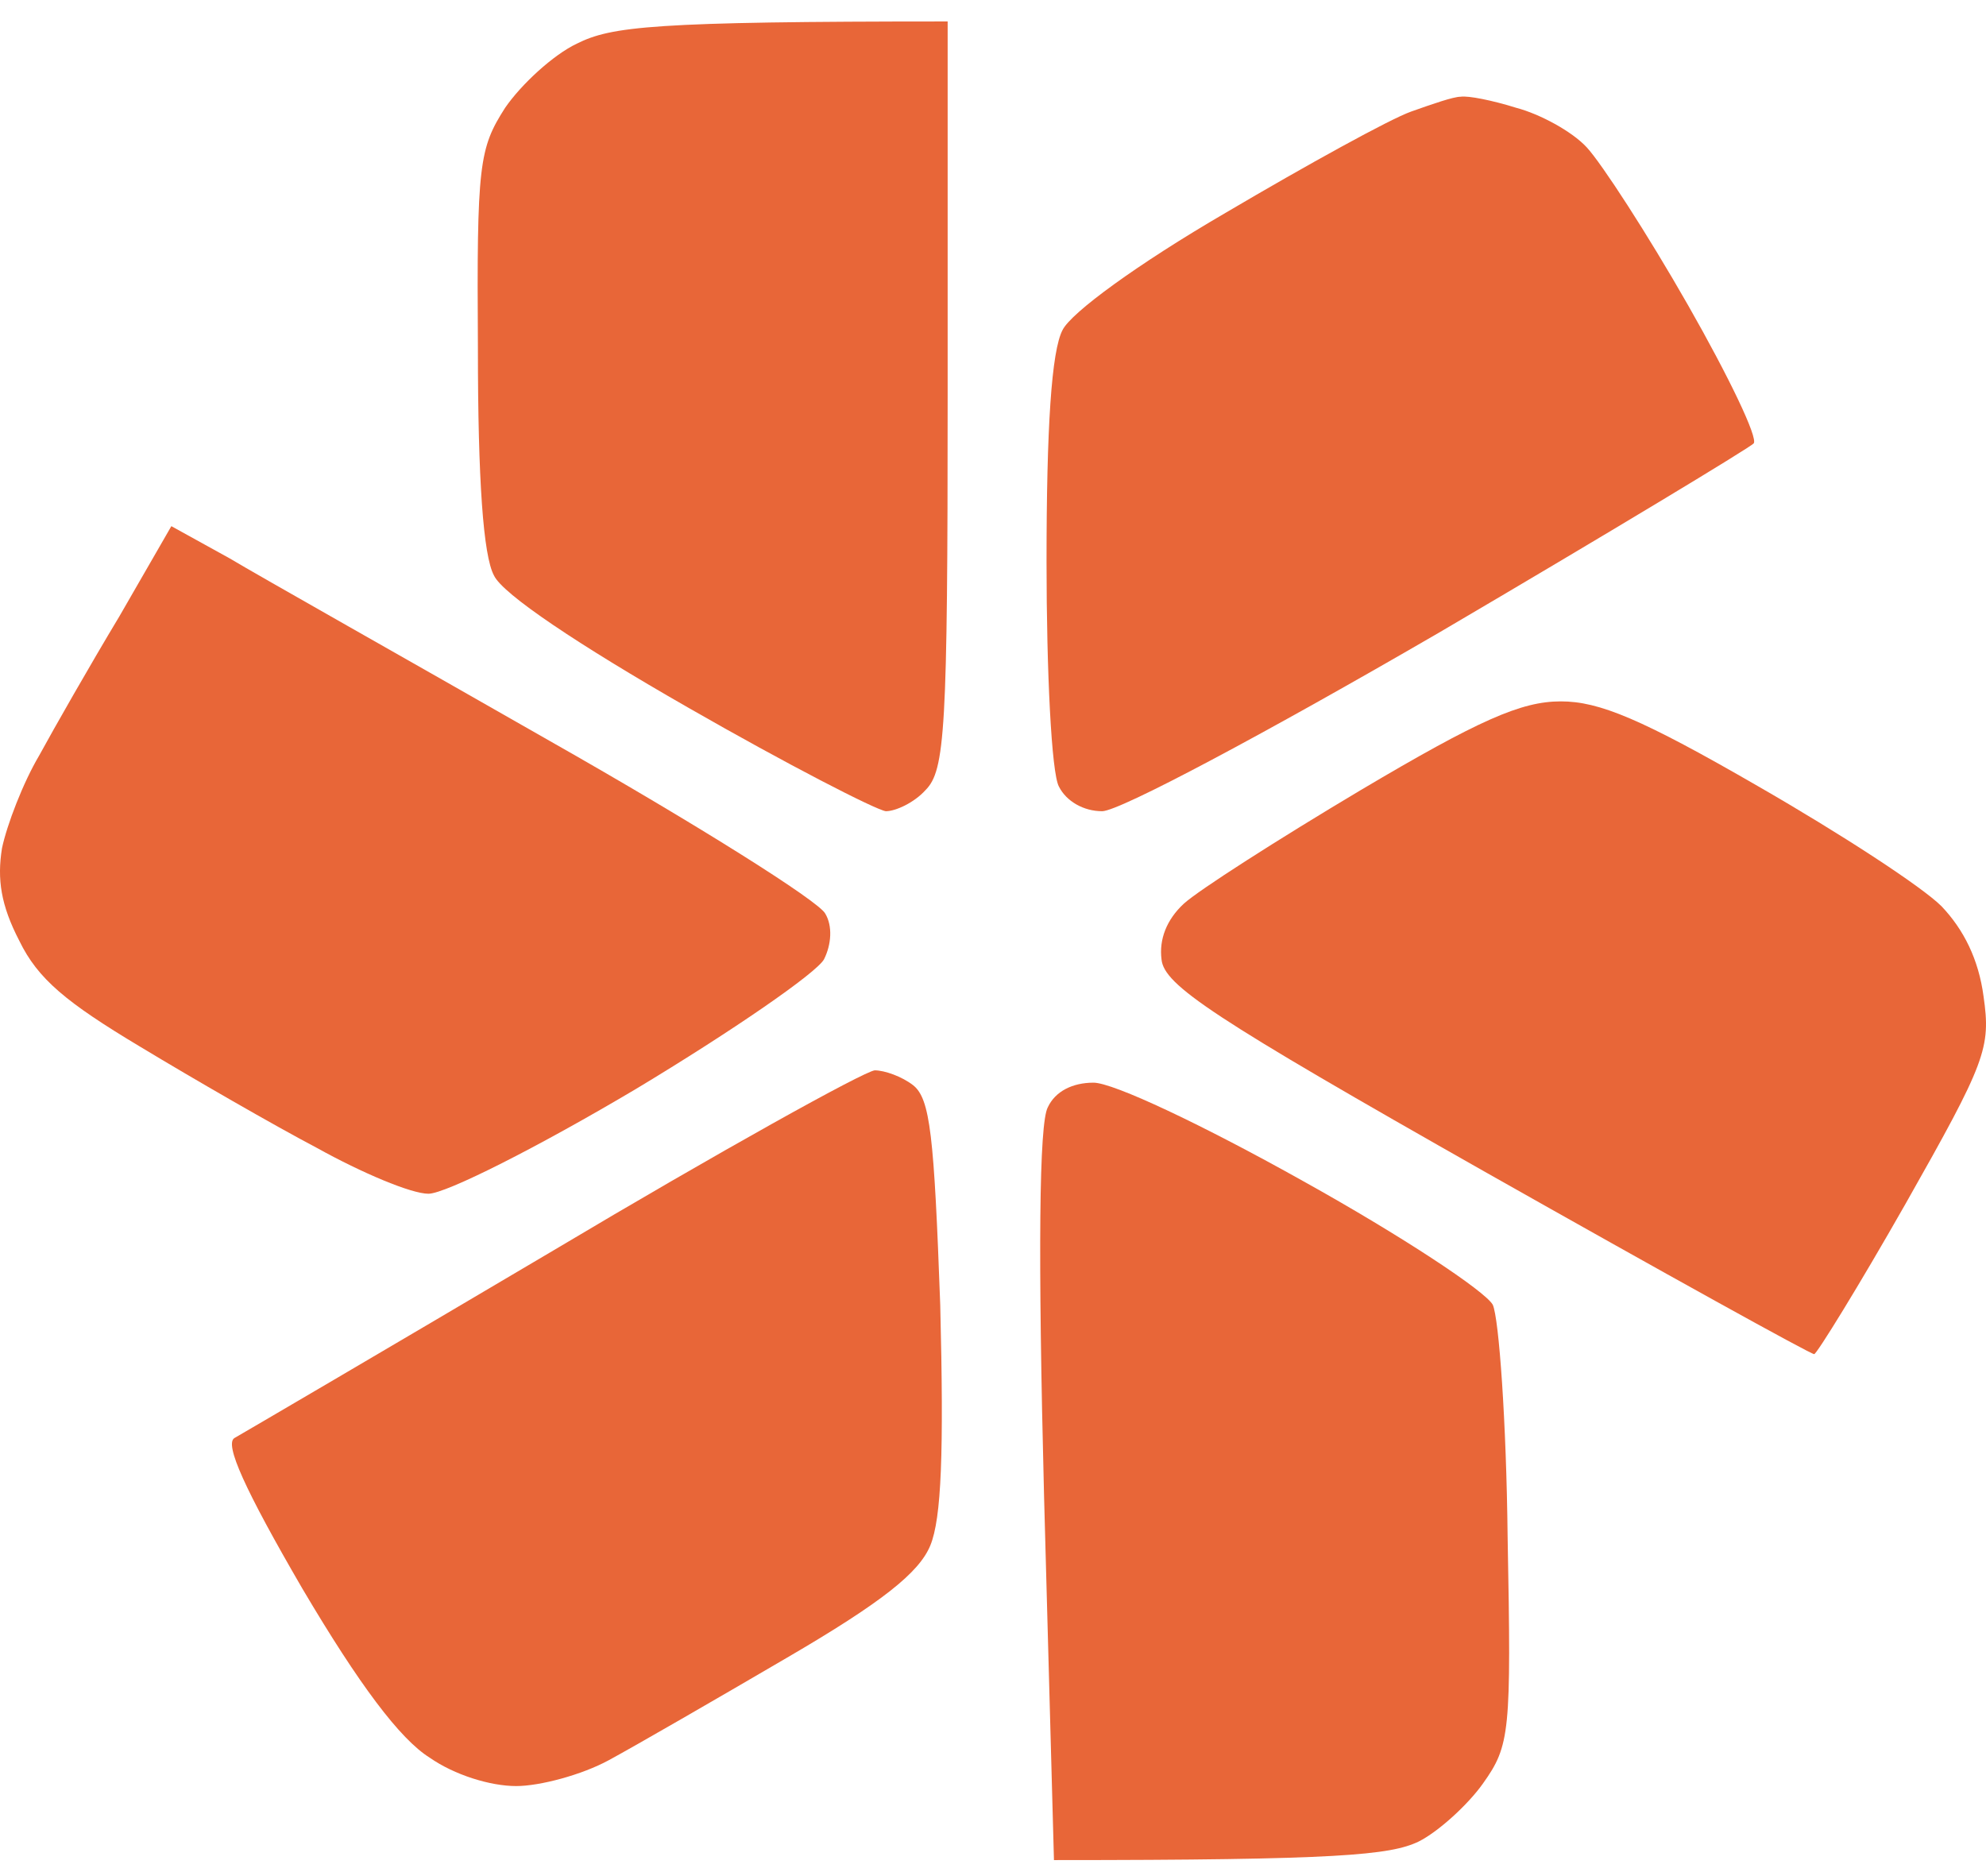 <svg width="72" height="68" viewBox="0 0 72 68" fill="none" xmlns="http://www.w3.org/2000/svg">
<path d="M18.312 3.908C18.895 3.059 20.06 1.985 20.911 1.583C22.166 0.956 23.645 0.778 34.356 0.778V14.33C34.356 26.495 34.266 27.927 33.549 28.642C33.146 29.09 32.474 29.403 32.115 29.403C31.756 29.358 28.53 27.703 24.945 25.646C20.956 23.364 18.222 21.531 17.909 20.86C17.52 20.144 17.326 17.401 17.326 12.63C17.281 5.921 17.371 5.384 18.312 3.908Z" fill="#E86638"/>
<path d="M44.439 7.71C47.397 5.966 50.4 4.311 51.161 4.043C51.923 3.774 52.685 3.506 52.954 3.506C53.223 3.461 54.119 3.64 54.971 3.908C55.822 4.132 56.987 4.758 57.525 5.34C58.063 5.921 59.721 8.471 61.2 11.065C62.679 13.659 63.754 15.895 63.575 16.074C63.396 16.253 58.287 19.339 52.192 22.917C45.873 26.585 40.585 29.403 39.958 29.403C39.285 29.403 38.658 29.045 38.389 28.508C38.12 28.016 37.941 24.349 37.941 20.368C37.941 15.493 38.12 12.72 38.523 11.959C38.837 11.333 41.212 9.589 44.439 7.71Z" fill="#E86638"/>
<path d="M1.417 27.39C1.954 26.406 3.254 24.125 4.33 22.336L6.212 19.071L8.318 20.234C9.439 20.905 14.682 23.857 19.925 26.853C25.213 29.85 29.695 32.668 29.919 33.115C30.188 33.562 30.143 34.233 29.874 34.77C29.605 35.262 26.558 37.364 23.062 39.466C19.522 41.568 16.161 43.268 15.533 43.268C14.906 43.268 13.113 42.508 11.5 41.613C9.887 40.763 7.019 39.108 5.092 37.945C2.403 36.335 1.372 35.485 0.7 34.099C0.027 32.802 -0.107 31.863 0.072 30.744C0.252 29.895 0.834 28.374 1.417 27.39Z" fill="#E86638"/>
<path d="M42.915 32.757C43.453 32.265 46.321 30.431 49.324 28.642C53.626 26.093 55.15 25.422 56.584 25.422C57.973 25.422 59.497 26.048 63.754 28.508C66.712 30.208 69.67 32.131 70.387 32.847C71.194 33.696 71.731 34.77 71.911 36.112C72.18 37.99 72 38.482 69.087 43.626C67.384 46.622 65.861 49.082 65.771 49.082C65.637 49.082 60.304 46.13 53.895 42.508C43.946 36.872 42.198 35.709 42.109 34.77C42.019 34.054 42.288 33.339 42.915 32.757Z" fill="#E86638"/>
<path d="M8.497 52.124C8.811 51.945 14.01 48.903 20.06 45.325C26.065 41.747 31.308 38.84 31.712 38.795C32.07 38.795 32.698 39.019 33.101 39.332C33.728 39.824 33.863 41.166 34.087 47.293C34.221 52.66 34.132 55.031 33.728 56.015C33.325 56.999 31.981 58.072 28.53 60.085C25.93 61.606 23.062 63.261 22.076 63.797C21.09 64.334 19.567 64.737 18.715 64.737C17.774 64.737 16.475 64.334 15.578 63.708C14.503 63.037 13.024 61.069 10.962 57.58C8.856 53.958 8.139 52.347 8.497 52.124Z" fill="#E86638"/>
<path d="M37.851 54.226C37.627 45.415 37.672 40.718 37.986 40.137C38.255 39.556 38.882 39.242 39.644 39.242C40.361 39.242 43.588 40.763 47.263 42.821C50.803 44.789 53.85 46.801 54.119 47.293C54.343 47.785 54.612 51.542 54.657 55.702C54.791 62.813 54.747 63.261 53.761 64.647C53.223 65.407 52.147 66.391 51.43 66.749C50.4 67.241 48.517 67.42 38.21 67.42L37.851 54.226Z" fill="#E86638"/>
</svg>
